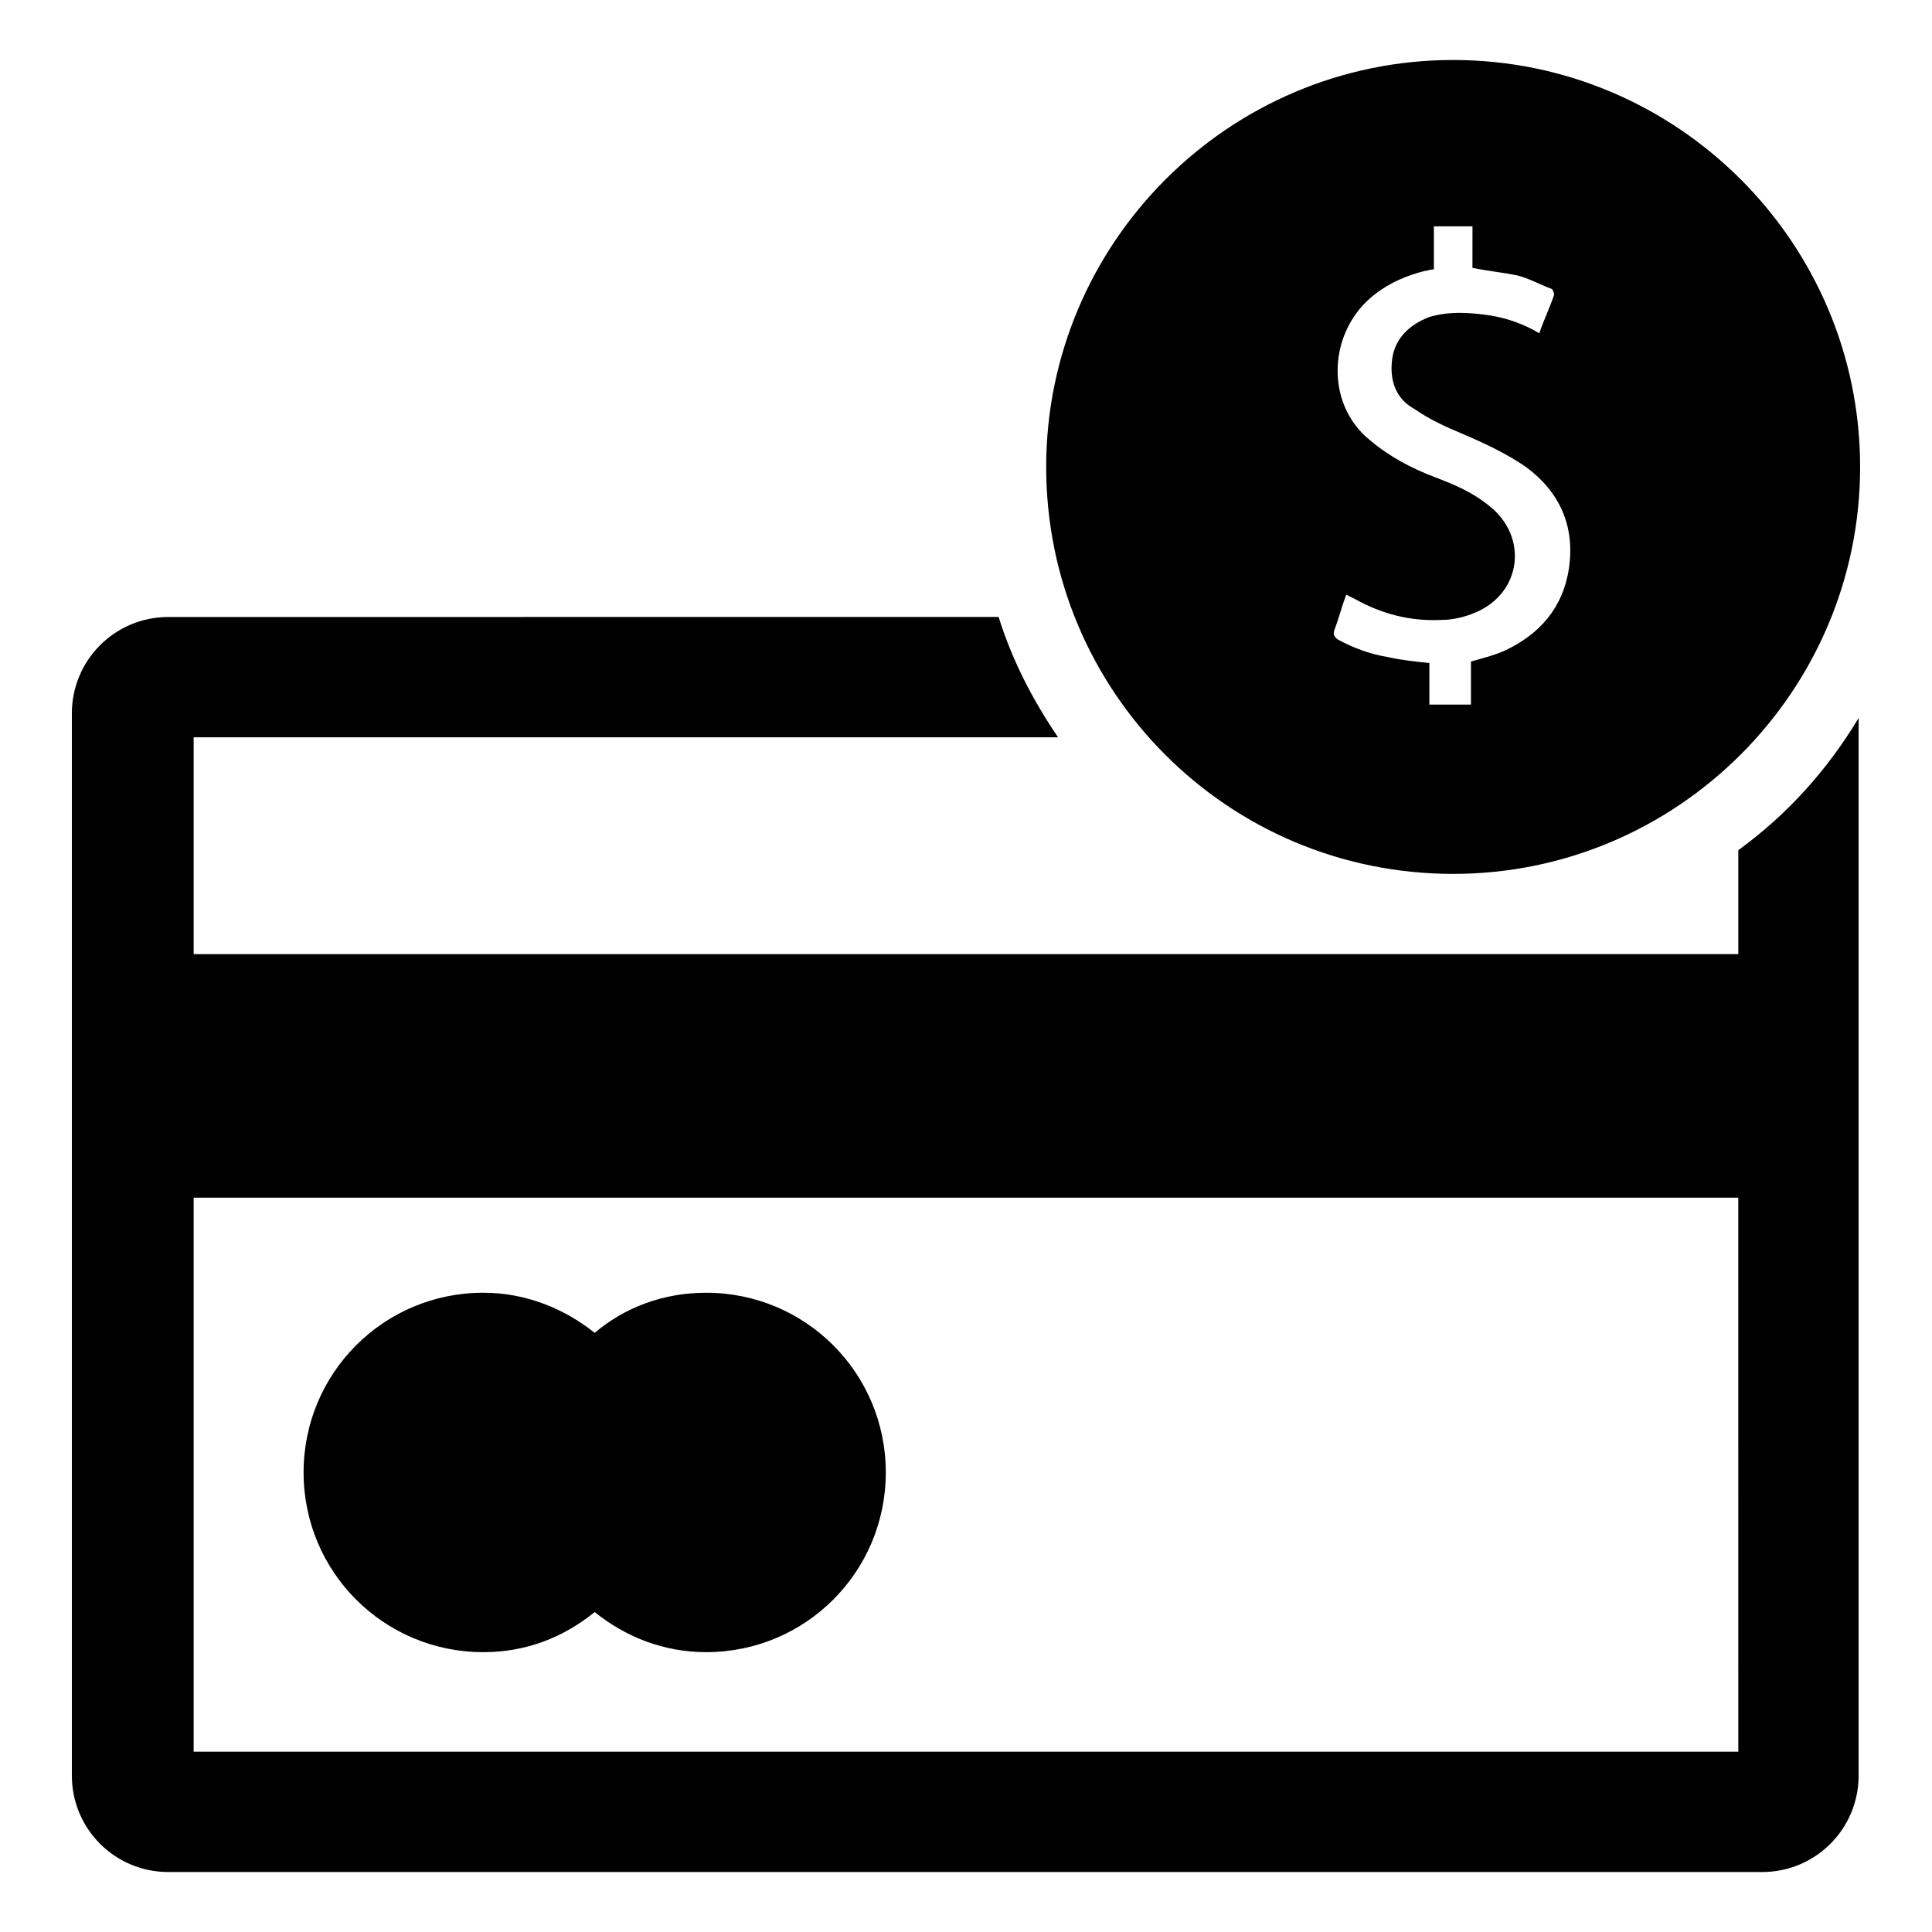 <?xml version="1.0" encoding="UTF-8"?>
<!-- Uploaded to: ICON Repo, www.svgrepo.com, Generator: ICON Repo Mixer Tools -->
<svg fill="#000000" width="800px" height="800px" version="1.1" viewBox="144 144 512 512" xmlns="http://www.w3.org/2000/svg">
 <g>
  <path d="m272.08 581.84c11.414 0 21.254-3.938 29.52-10.629 8.266 6.691 18.5 10.629 29.52 10.629 26.371 0 47.625-21.254 47.625-47.625s-21.254-47.625-47.625-47.625c-11.414 0-21.648 3.938-29.52 10.629-7.871-6.301-18.105-10.633-29.52-10.633-26.371 0-47.625 21.254-47.625 47.625s21.254 47.629 47.625 47.629z"/>
  <path d="m604.67 369.3v27.551l-409.35 0.004v-57.469h229.07c-6.691-9.84-12.203-20.469-15.742-31.883l-220.02 0.004c-14.168 0-25.586 11.414-25.586 25.586v281.43c0 14.168 11.414 25.586 25.586 25.586h422.34c14.168 0 25.586-11.414 25.586-25.586v-280.25c-8.266 13.777-18.895 25.586-31.883 35.031zm0 238.92h-409.35v-146.82h409.34z"/>
  <path d="m529.1 375.59c59.434 0 107.85-48.414 107.85-107.85-0.004-59.43-48.414-107.84-107.85-107.84-59.438 0-107.85 48.414-107.85 107.85s48.02 107.84 107.85 107.84zm-31.488-64.551c1.18-3.148 1.969-6.297 3.148-9.445 0.789 0.395 1.574 0.789 2.363 1.18 7.086 3.938 14.562 5.902 22.828 5.512 3.148 0 6.297-0.789 9.055-1.969 12.203-5.117 14.168-20.074 3.543-28.34-4.328-3.543-9.055-5.512-14.168-7.477-6.297-2.363-12.203-5.512-17.32-9.84-12.203-9.84-11.02-29.125 1.18-38.574 3.938-3.148 8.66-5.117 13.383-6.297 0.789 0 1.18-0.395 2.363-0.395v-11.414h10.234l-0.008 11.023c3.938 0.789 7.871 1.18 11.809 1.969 3.148 0.789 5.902 2.363 9.055 3.543 0.395 0 0.789 1.18 0.789 1.574-1.18 3.543-2.754 6.691-3.938 10.234-3.938-2.363-8.266-3.938-12.988-4.723-5.512-0.789-10.629-1.18-16.137 0.395-5.117 1.969-9.055 5.512-9.84 11.02-0.789 5.512 0.789 10.629 5.902 13.383 3.938 2.754 8.266 4.723 12.988 6.691 5.512 2.363 11.414 5.117 16.531 8.66 9.055 6.691 12.988 15.742 11.414 26.766-1.574 10.629-7.871 17.711-17.32 22.043-2.754 1.18-5.902 1.969-8.66 2.754v11.414h-11.02v-11.02c-3.938-0.395-7.477-0.789-11.02-1.574-4.723-0.793-9.055-2.367-13.383-4.731-0.785-0.789-1.18-1.18-0.785-2.363z"/>
 </g>
</svg>
